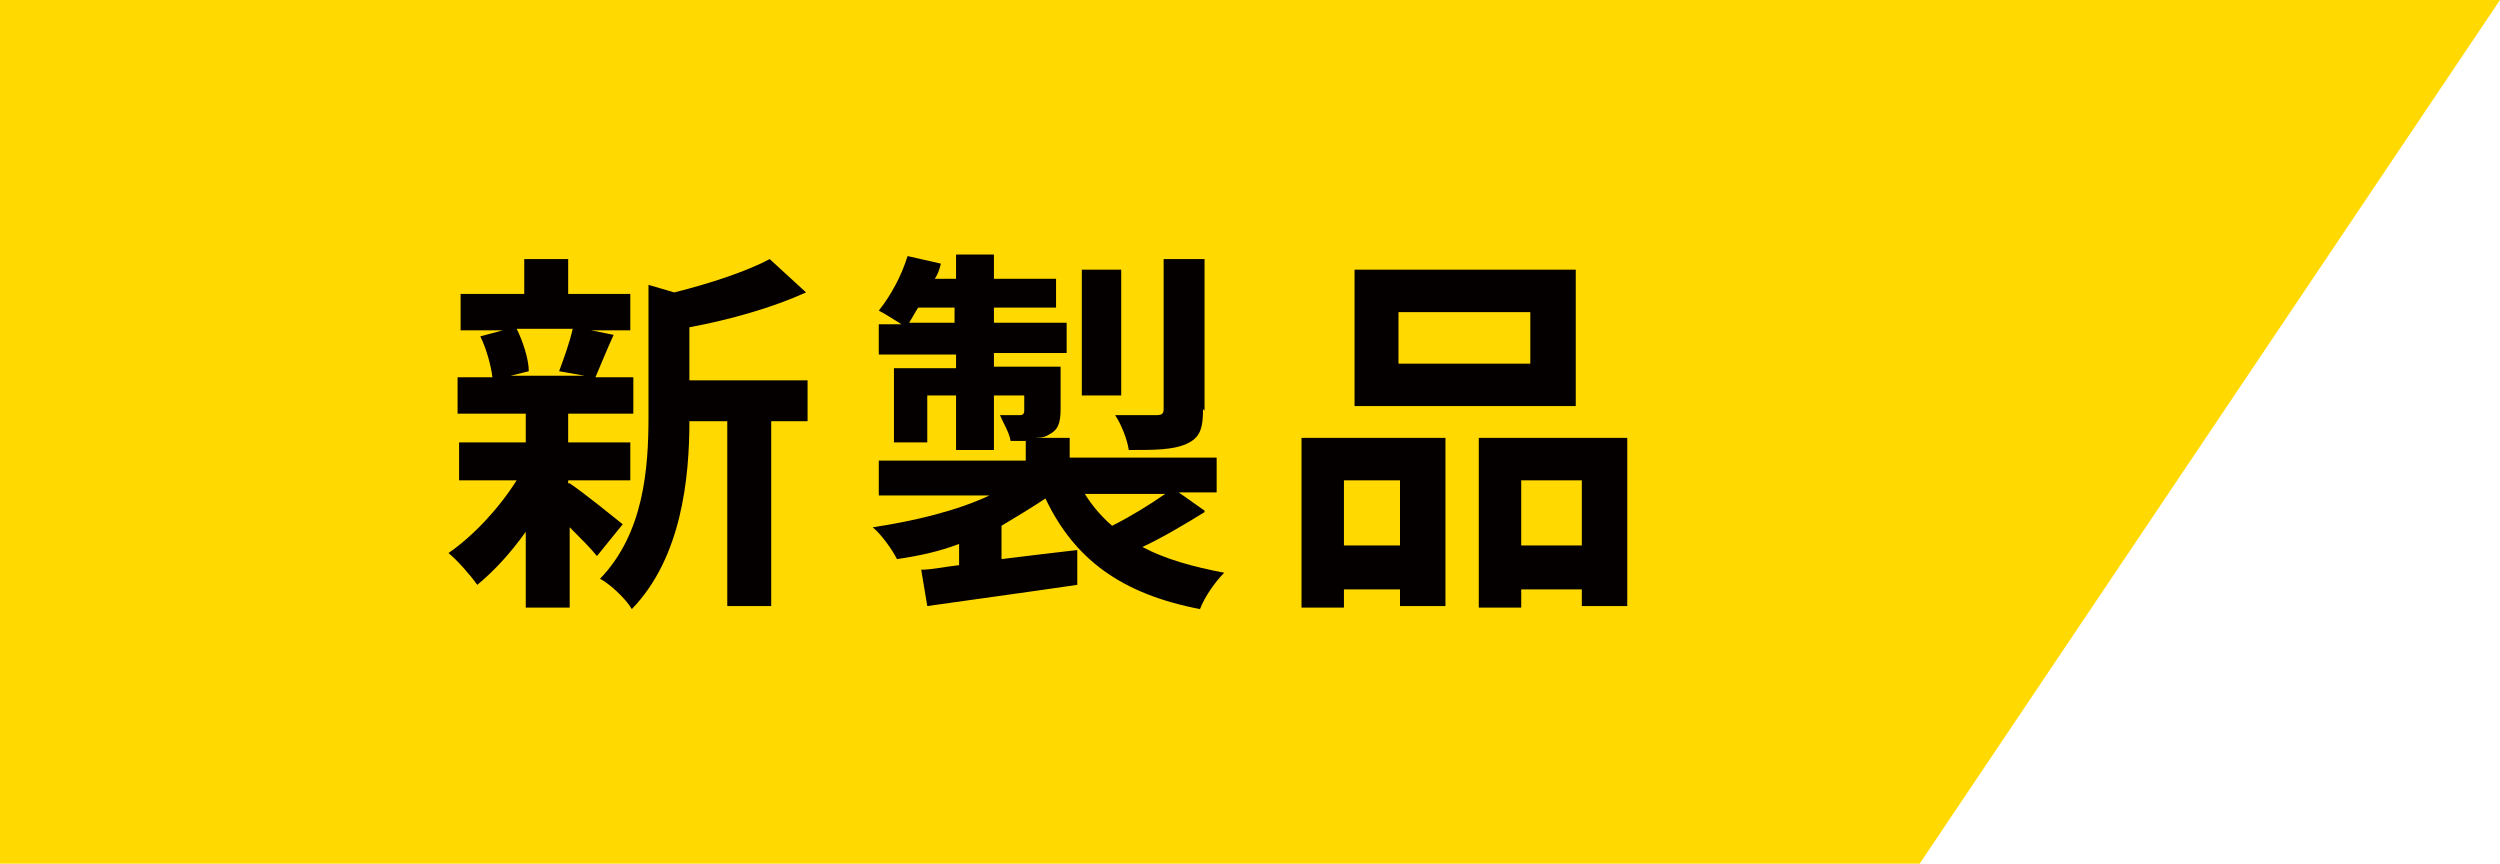 <?xml version="1.0" encoding="UTF-8"?>
<svg xmlns="http://www.w3.org/2000/svg" version="1.1" viewBox="0 0 165 57">
  <defs>
    <style>
      .cls-1 {
        fill: #ffd900;
      }

      .cls-2 {
        fill: #040000;
      }
    </style>
  </defs>
  <!-- Generator: Adobe Illustrator 28.6.0, SVG Export Plug-In . SVG Version: 1.2.0 Build 709)  -->
  <g>
    <g id="_レイヤー_1" data-name="レイヤー_1">
      <polygon class="cls-1" points="126.7 57 0 57 0 0 165 0 126.7 57"/>
      <g>
        <path class="cls-2" d="M37.6,31.9c.9.6,3,2.3,3.5,2.7l-1.7,2.1c-.4-.5-1.1-1.2-1.8-1.9v5.3h-2.9v-5c-1,1.4-2.1,2.6-3.2,3.5-.5-.7-1.3-1.6-1.9-2.1,1.6-1.1,3.3-2.9,4.5-4.8h-3.8v-2.5h4.4v-1.9h-4.5v-2.4h2.3c-.1-.8-.4-1.9-.8-2.7l1.5-.4h-2.8v-2.4h4.2v-2.3h2.9v2.3h4.1v2.4h-2.6l1.5.3c-.5,1.1-.9,2.1-1.2,2.8h2.5v2.4h-4.3v1.9h4.1v2.5h-4.1v.2ZM34.1,21.7c.4.8.8,2,.8,2.8l-1.2.3h4.9l-1.7-.3c.3-.8.7-1.9.9-2.8h-3.8ZM53.3,27.8h-2.4v12.2h-2.9v-12.2h-2.5c0,3.7-.5,9-3.8,12.4-.4-.7-1.5-1.7-2.1-2,2.9-3,3.2-7.3,3.2-10.7v-8.7l1.7.5c2.4-.6,4.8-1.4,6.3-2.2l2.4,2.2c-2.2,1-5,1.8-7.7,2.3v3.5h7.8v2.7Z"/>
        <path class="cls-2" d="M79.5,33.8c-1.3.8-2.8,1.7-4.1,2.3,1.5.8,3.3,1.3,5.4,1.7-.6.6-1.3,1.6-1.6,2.4-5.2-1-8.3-3.3-10.2-7.3-.9.6-1.9,1.2-2.9,1.8v2.2c1.6-.2,3.3-.4,5-.6v2.3c-3.4.5-7.1,1-9.9,1.4l-.4-2.4c.7,0,1.6-.2,2.5-.3v-1.4c-1.3.5-2.7.8-4.1,1-.3-.6-1-1.6-1.6-2.1,2.7-.4,5.6-1.1,7.7-2.1h-7.3v-2.3h9.7v-1.3h-1c-.1-.6-.5-1.2-.7-1.7.6,0,1.2,0,1.3,0s.3,0,.3-.3v-1h-2v3.6h-2.5v-3.6h-1.9v3.1h-2.2v-4.9h4.1v-.9h-5.1v-2h1.5c-.5-.3-1.1-.7-1.5-.9.8-1,1.5-2.3,1.9-3.6l2.2.5c-.1.4-.2.7-.4,1h1.4v-1.6h2.5v1.6h4.1v1.9h-4.1v1h4.8v2h-4.8v.9h4.4v2.8c0,1-.2,1.4-.8,1.7-.3.2-.7.2-1.2.2h2.6v1.3h9.7v2.3h-2.5l1.7,1.2ZM63,21.3v-1h-2.4c-.2.3-.4.7-.6,1h3ZM74,26.1h-2.6v-8.3h2.6v8.3ZM71.6,32.6c.5.8,1.1,1.5,1.8,2.1,1.2-.6,2.5-1.4,3.5-2.1h-5.3ZM79.4,27c0,1.3-.2,1.9-1.1,2.3-.9.4-2.1.4-3.8.4-.1-.7-.5-1.7-.9-2.3,1.1,0,2.3,0,2.7,0,.4,0,.5-.1.5-.4v-9.9h2.7v10Z"/>
        <path class="cls-2" d="M85.9,28.9h9.5v11.1h-3v-1.1h-3.7v1.2h-2.8v-11.2ZM88.7,31.7v4.3h3.7v-4.3h-3.7ZM104,26.8h-14.6v-9h14.6v9ZM101,20.6h-8.7v3.4h8.7v-3.4ZM107.4,28.9v11.1h-3v-1.1h-4v1.2h-2.8v-11.2h9.8ZM104.4,36v-4.3h-4v4.3h4Z"/>
      </g>
    </g>
  </g>
</svg>